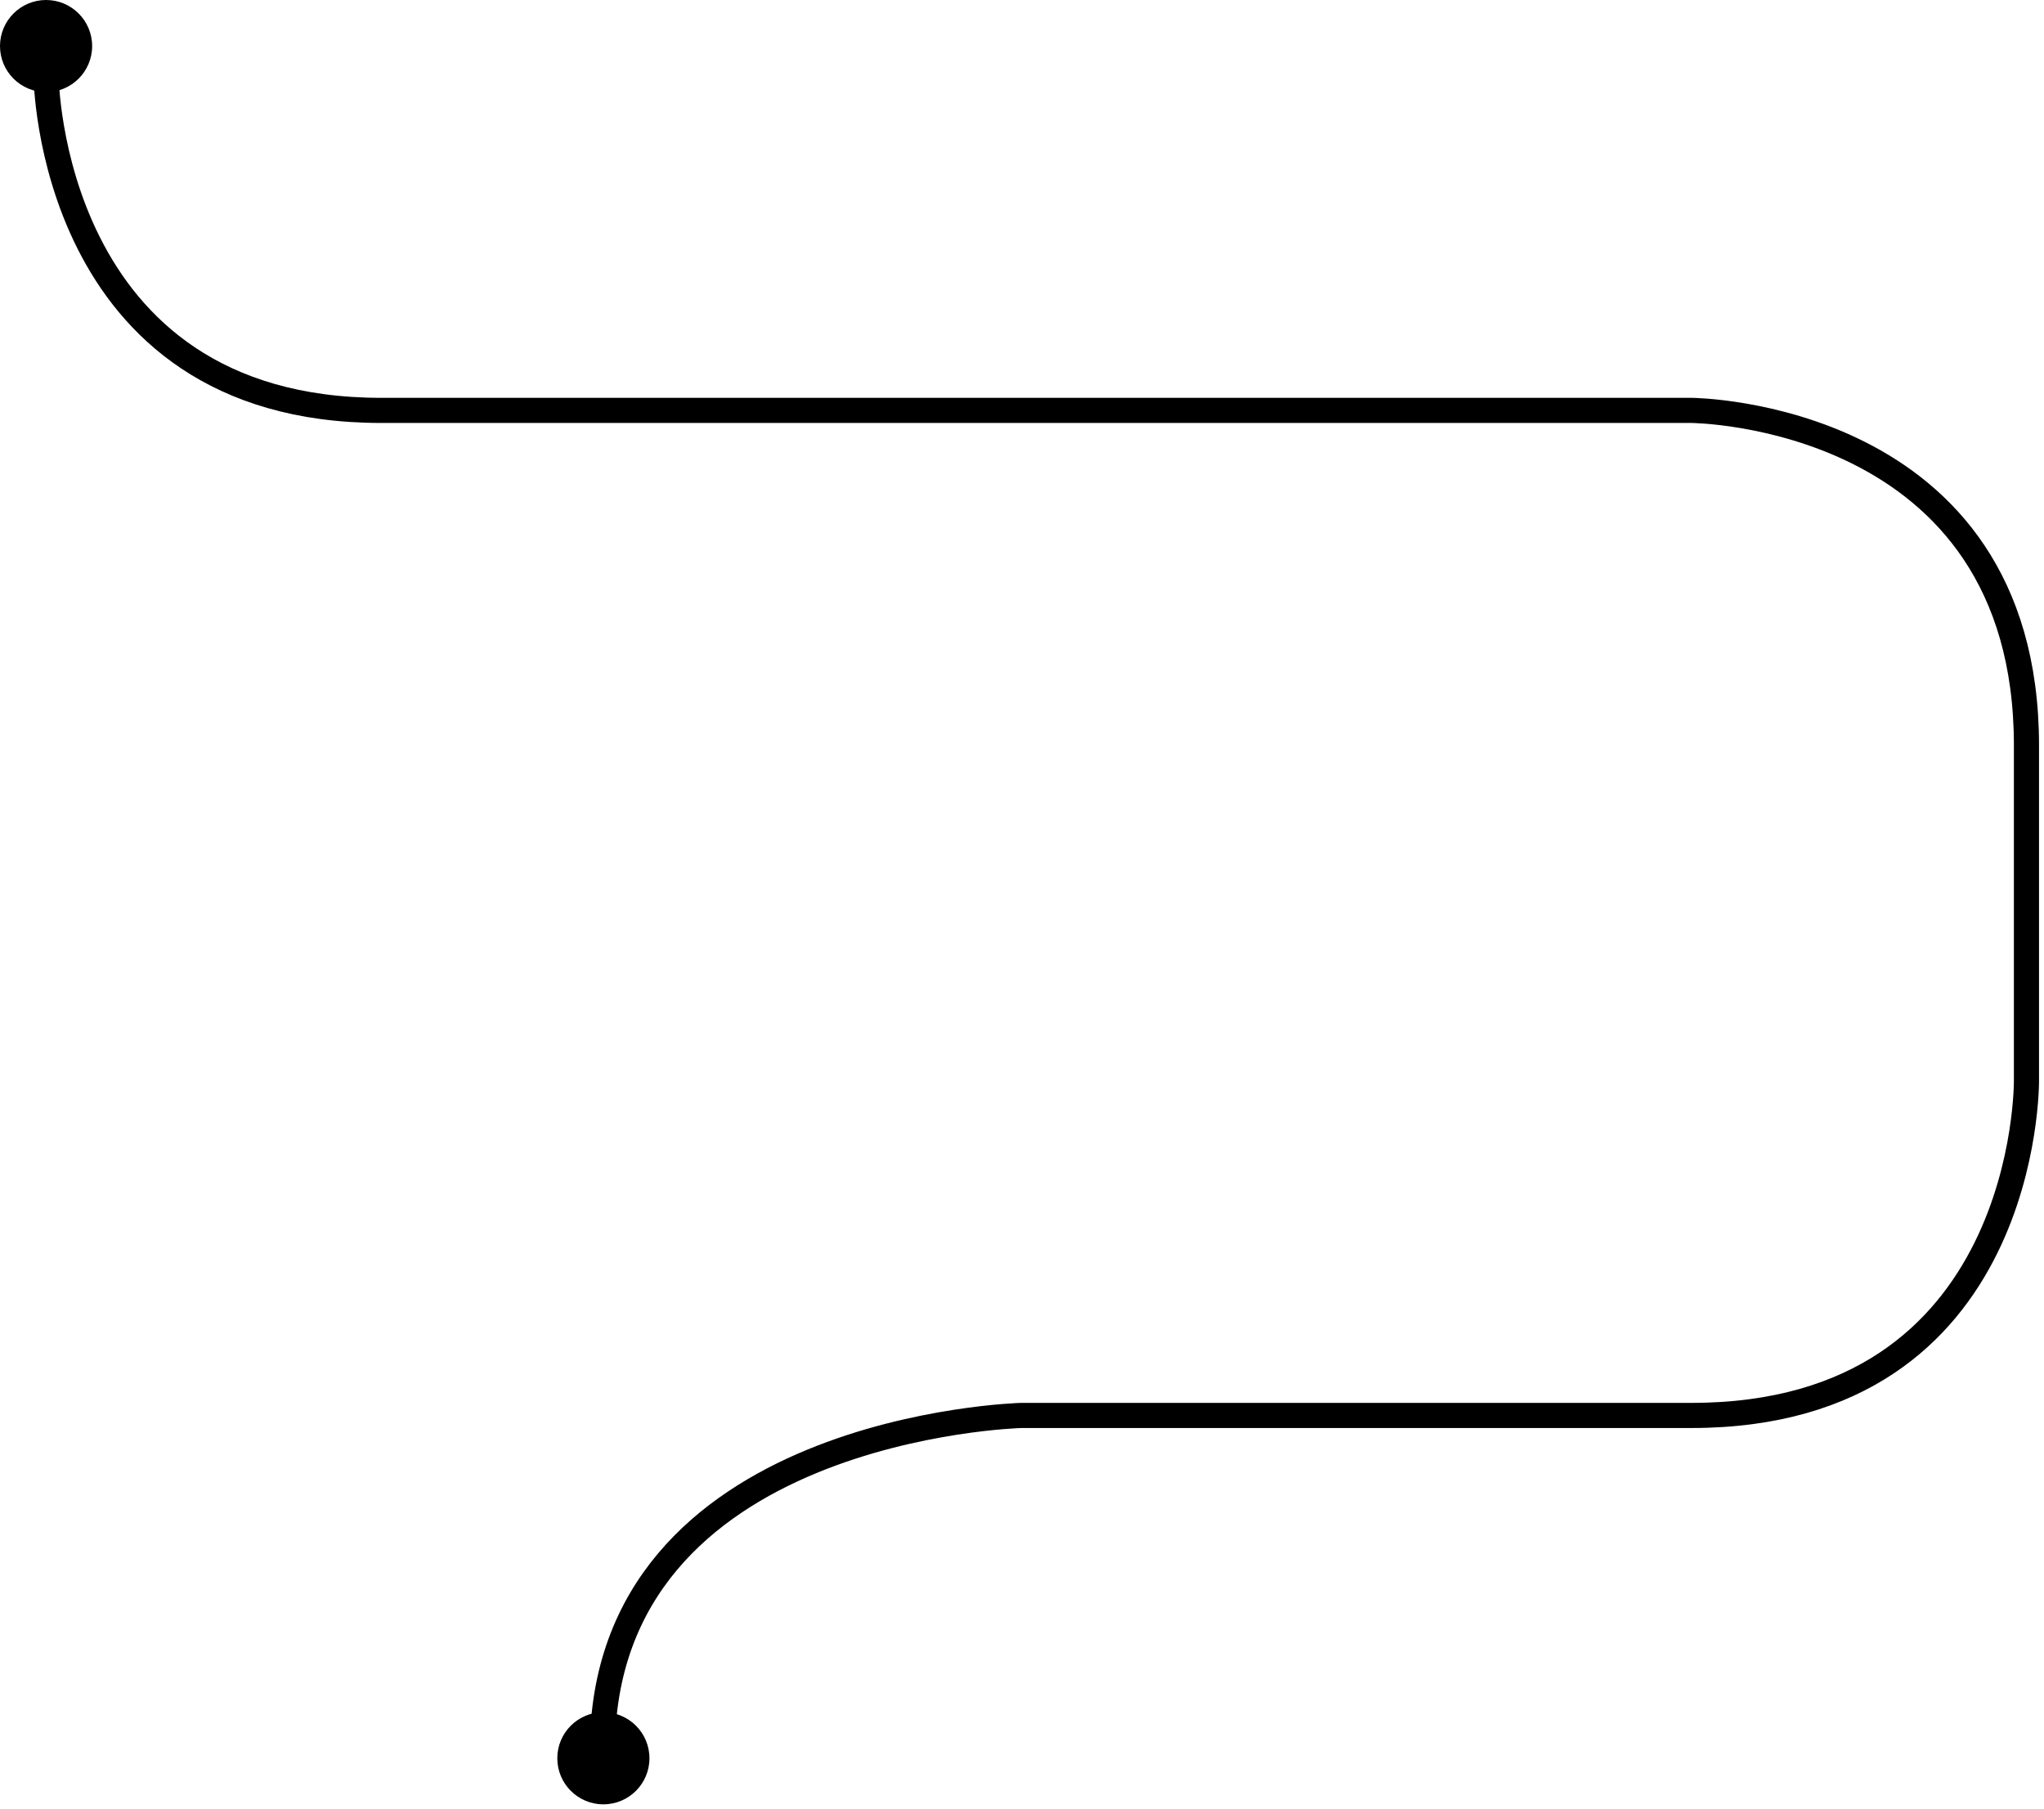 <svg width="244" height="216" viewBox="0 0 244 216" fill="none" xmlns="http://www.w3.org/2000/svg">
<path d="M5.5 9C5.5 9 5.729 49 45.5 49H201.906C201.906 49 241.906 49.214 241.906 89V129C241.906 129 242.324 169 201.906 169H121.906C121.906 169 71.906 170.295 71.906 209" stroke="black" stroke-width="3" stroke-miterlimit="1.5" stroke-linecap="round" stroke-linejoin="round"/>
<path d="M5.5 11C8.538 11 11 8.538 11 5.5C11 2.462 8.538 0 5.5 0C2.462 0 0 2.462 0 5.5C0 8.538 2.462 11 5.5 11Z" fill="black"/>
<path d="M72.027 215.432C75.064 215.432 77.527 212.97 77.527 209.932C77.527 206.894 75.064 204.432 72.027 204.432C68.989 204.432 66.527 206.894 66.527 209.932C66.527 212.97 68.989 215.432 72.027 215.432Z" fill="black"/>
</svg>
